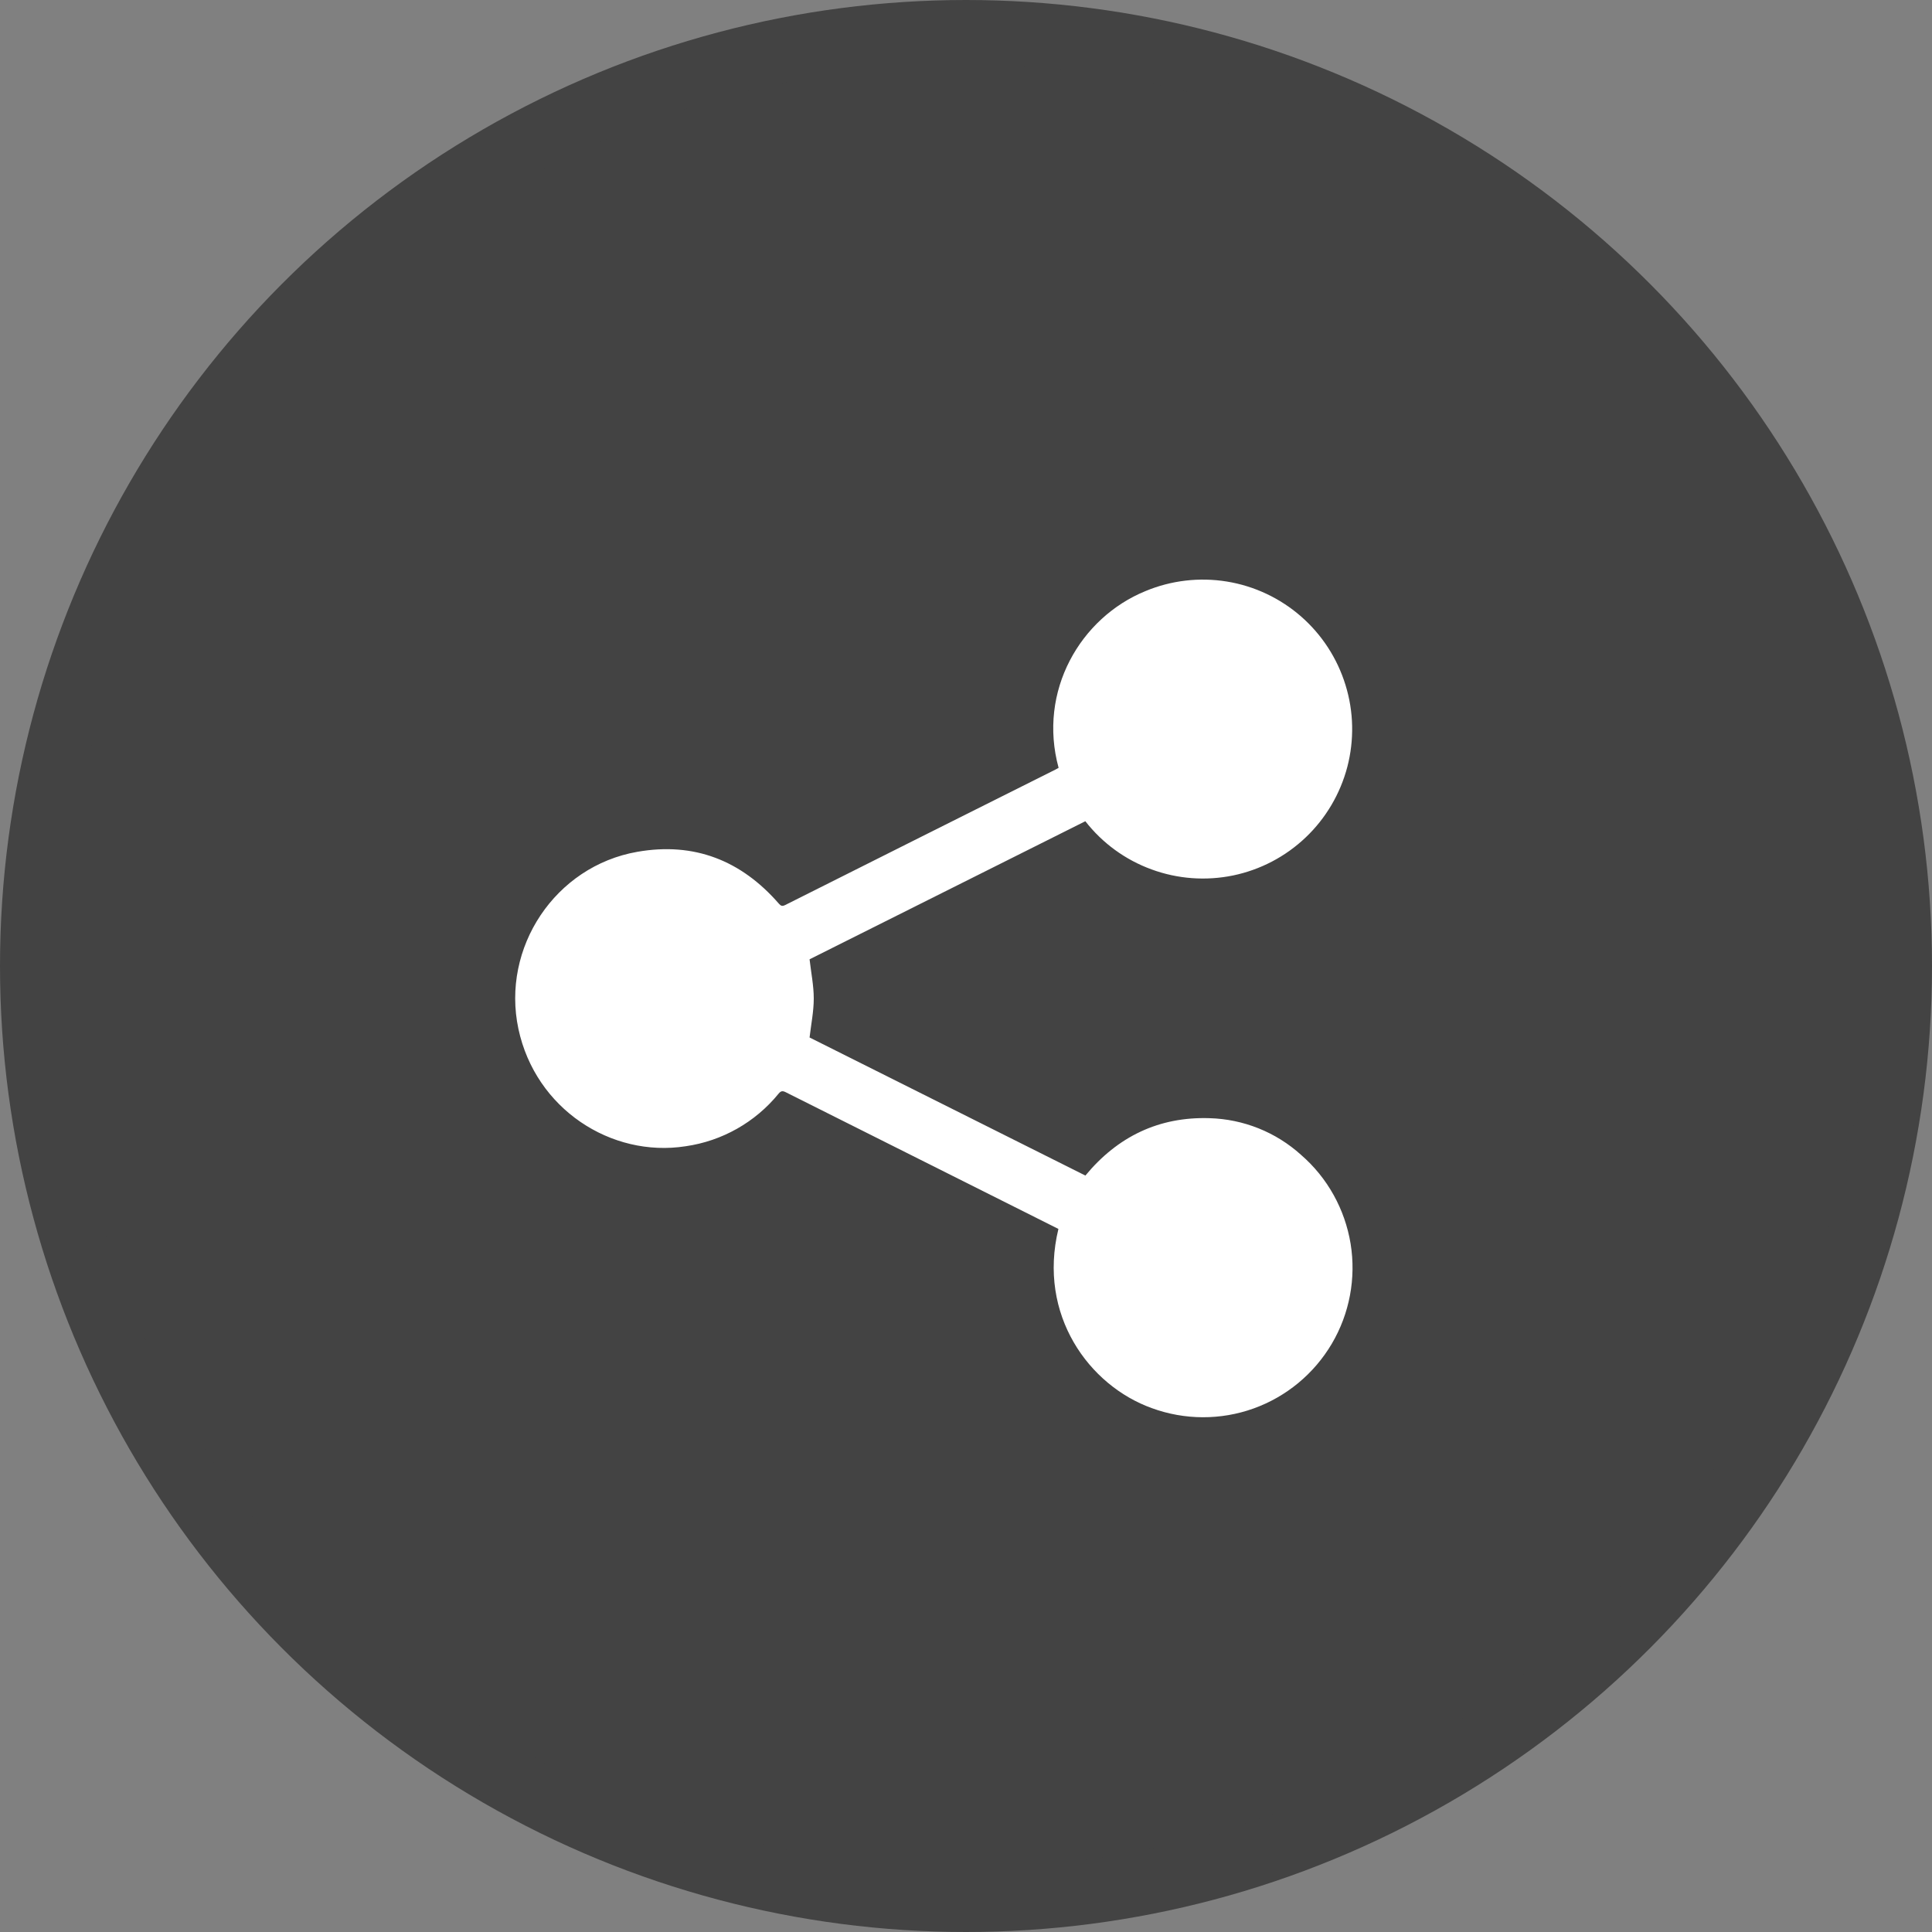 <svg width="30" height="30" viewBox="0 0 30 30" fill="none" xmlns="http://www.w3.org/2000/svg">
<rect x="0" y="0" width="30" height="30" fill="#808080" stroke="none"/>
<circle cx="15" cy="15" r="14.5" fill="#434343" stroke="#434343"/>
<path d="M16.438 11.923C16.113 10.732 16.775 9.591 17.788 9.178C18.186 9.012 18.624 8.961 19.05 9.03C19.476 9.099 19.875 9.287 20.2 9.57C20.526 9.854 20.766 10.224 20.893 10.637C21.021 11.05 21.03 11.491 20.921 11.909C20.811 12.327 20.587 12.707 20.274 13.004C19.961 13.302 19.571 13.506 19.148 13.594C18.725 13.681 18.286 13.649 17.881 13.5C17.475 13.352 17.119 13.093 16.853 12.752L12.571 14.896C12.595 15.106 12.636 15.306 12.636 15.505C12.636 15.705 12.595 15.902 12.571 16.11L16.854 18.254C17.354 17.649 17.995 17.338 18.782 17.363C19.308 17.378 19.812 17.579 20.203 17.933C20.613 18.288 20.884 18.777 20.972 19.312C21.059 19.848 20.956 20.397 20.681 20.864C20.405 21.332 19.975 21.688 19.465 21.871C18.955 22.054 18.397 22.052 17.887 21.866C16.91 21.516 16.111 20.418 16.435 19.083L15.921 18.825C14.68 18.203 13.439 17.582 12.199 16.959C12.152 16.936 12.126 16.939 12.091 16.981C11.729 17.426 11.213 17.718 10.646 17.799C9.489 17.979 8.315 17.218 8.05 15.977C7.781 14.714 8.621 13.45 9.896 13.227C10.778 13.072 11.51 13.36 12.095 14.033C12.126 14.068 12.147 14.075 12.191 14.054C13.59 13.351 14.991 12.65 16.391 11.949C16.406 11.941 16.42 11.933 16.438 11.923Z" fill="white"/>
</svg>
